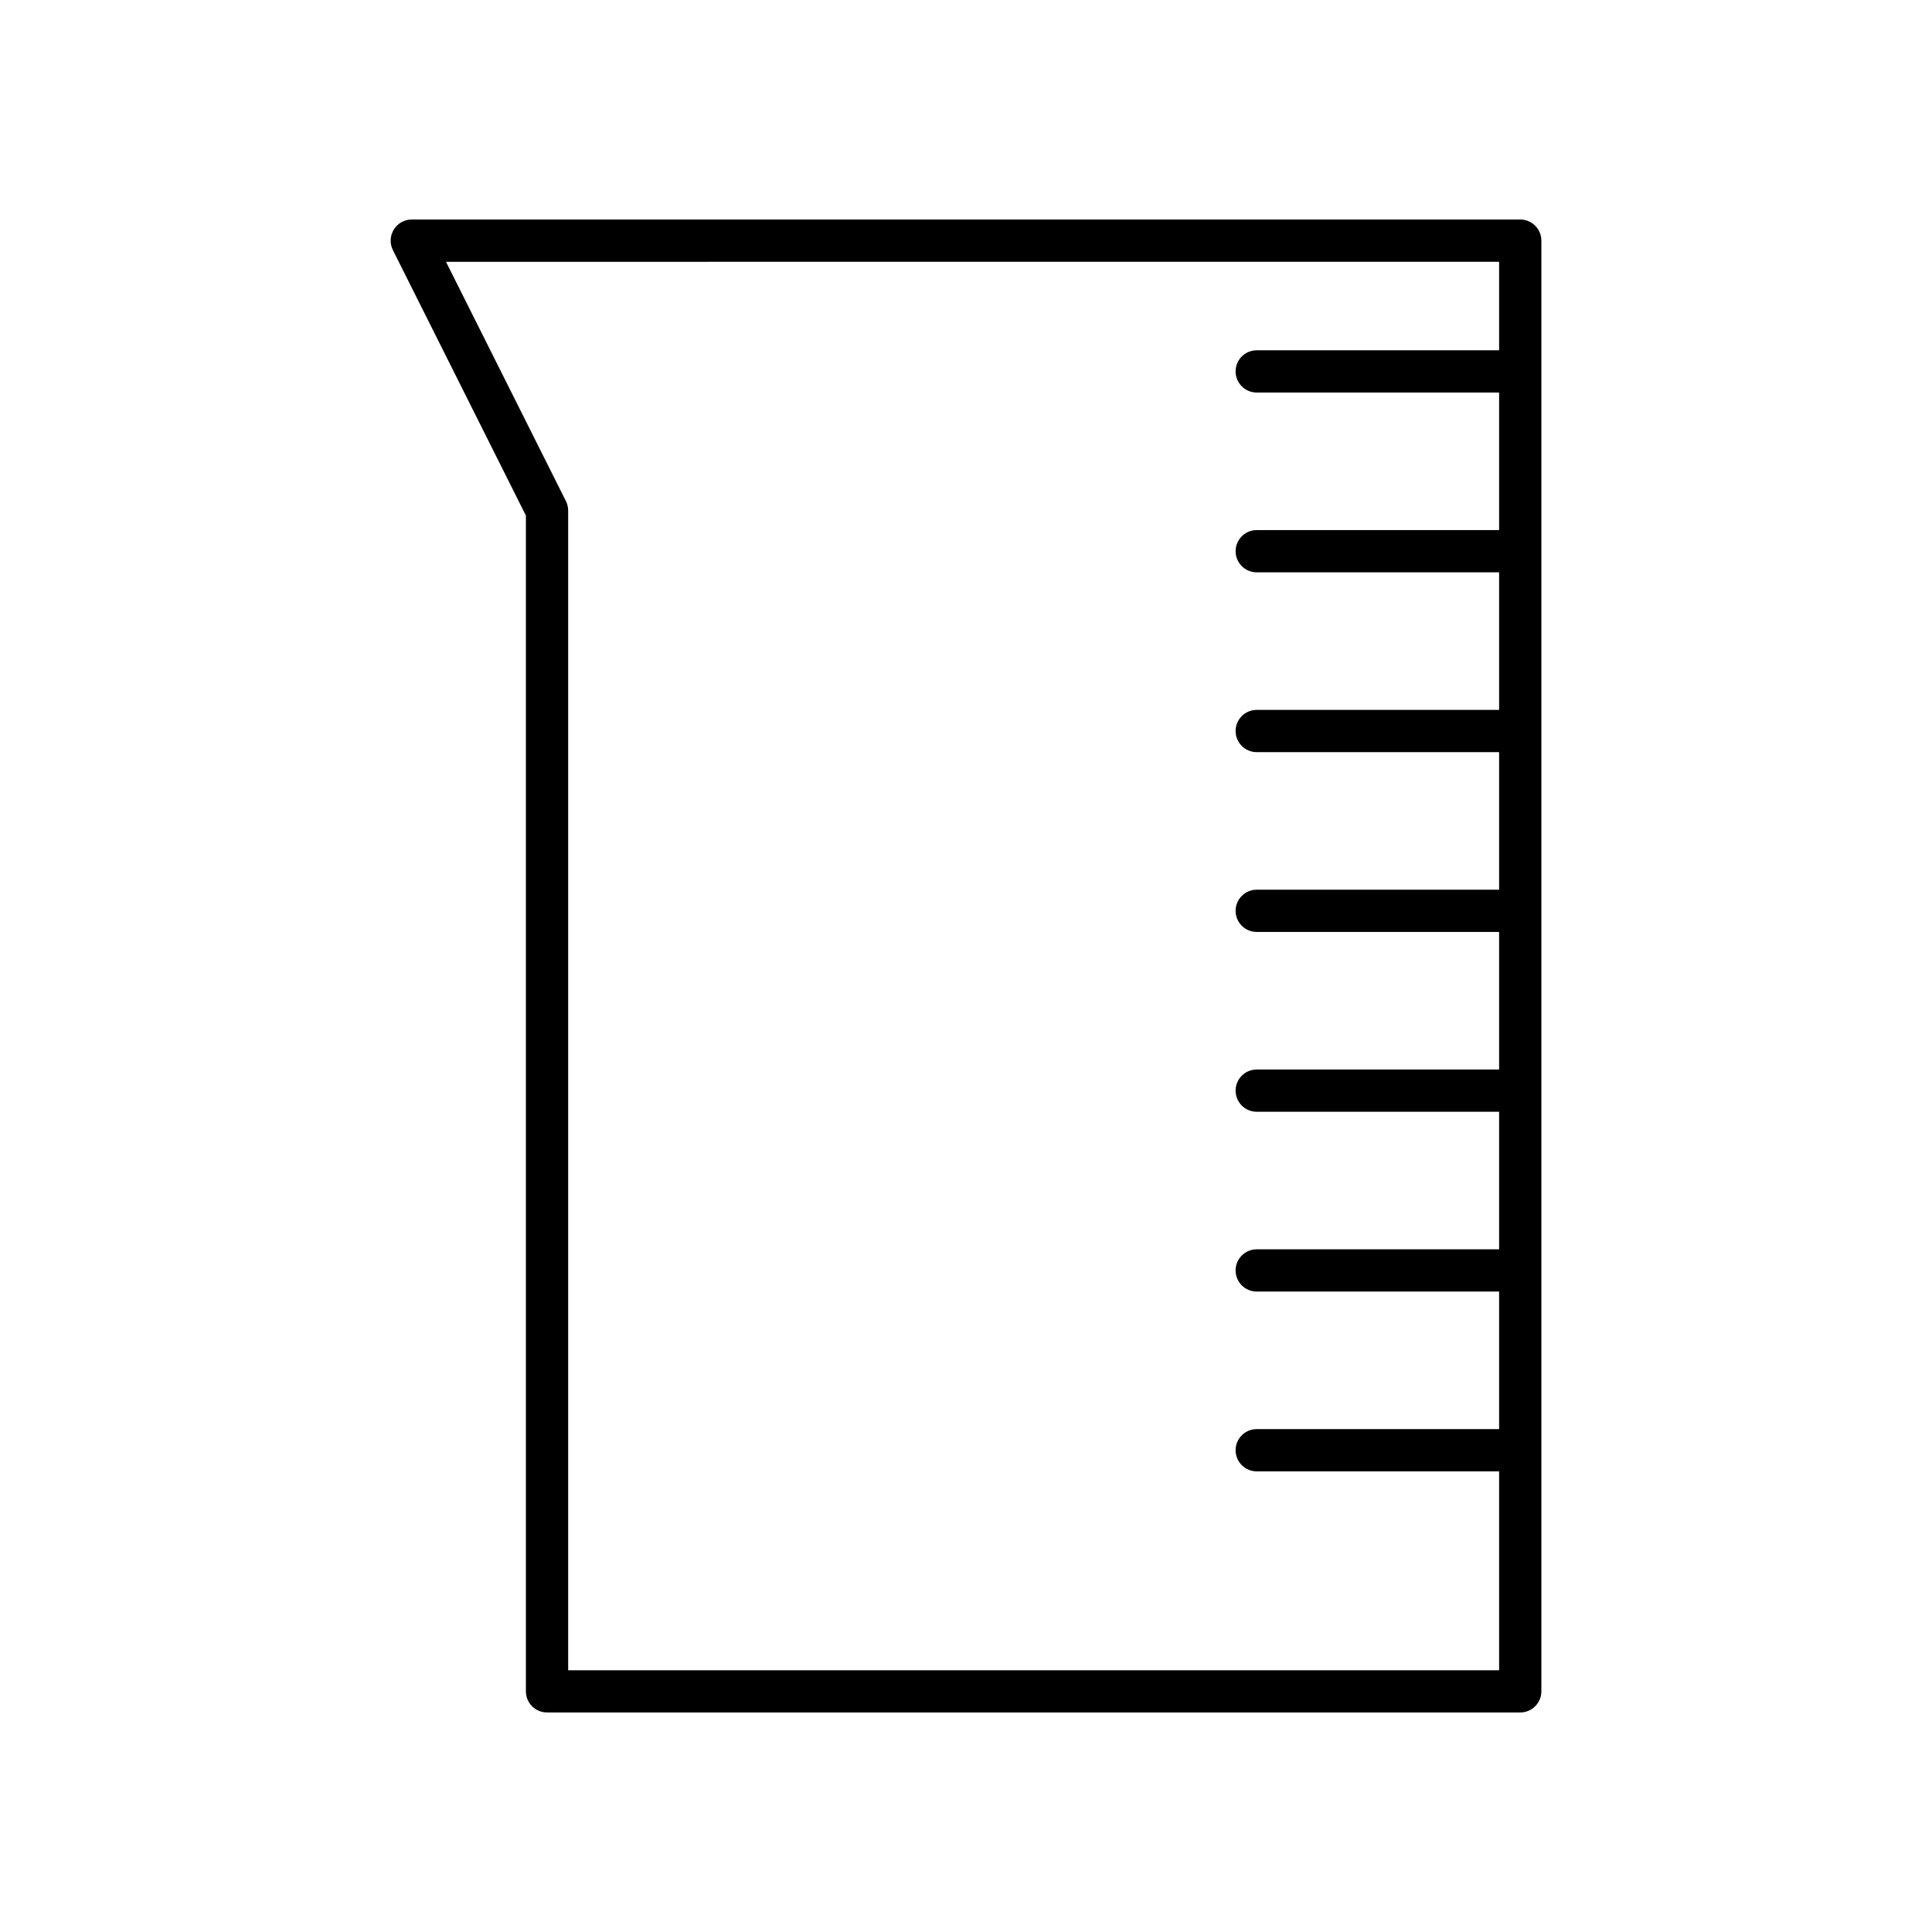 <?xml version="1.0" encoding="UTF-8"?>
<!-- Uploaded to: ICON Repo, www.iconrepo.com, Generator: ICON Repo Mixer Tools -->
<svg fill="#000000" width="800px" height="800px" version="1.1" viewBox="144 144 512 512" xmlns="http://www.w3.org/2000/svg">
 <path d="m283.37 280.63v311.59c0 3.09 2.504 5.598 5.598 5.598h257.91c3.094 0 5.598-2.508 5.598-5.598v-384.45c0-3.09-2.504-5.598-5.598-5.598h-293.75c-1.941 0-3.746 1.008-4.762 2.656-1.023 1.652-1.113 3.715-0.246 5.449zm257.91-67.258v23.457h-64.234c-3.094 0-5.598 2.508-5.598 5.598 0 3.09 2.504 5.598 5.598 5.598h64.234v36.453h-64.234c-3.094 0-5.598 2.508-5.598 5.598 0 3.09 2.504 5.598 5.598 5.598h64.234v36.453h-64.234c-3.094 0-5.598 2.508-5.598 5.598s2.504 5.598 5.598 5.598h64.234v36.453h-64.234c-3.094 0-5.598 2.508-5.598 5.598s2.504 5.598 5.598 5.598h64.234v36.453l-64.234 0.004c-3.094 0-5.598 2.508-5.598 5.598 0 3.09 2.504 5.598 5.598 5.598h64.234v36.453h-64.234c-3.094 0-5.598 2.508-5.598 5.598s2.504 5.598 5.598 5.598h64.234v36.453l-64.234-0.004c-3.094 0-5.598 2.508-5.598 5.598s2.504 5.598 5.598 5.598h64.234v52.711h-246.71v-307.32c0-0.871-0.203-1.73-0.59-2.508l-31.785-63.426z"/>
</svg>